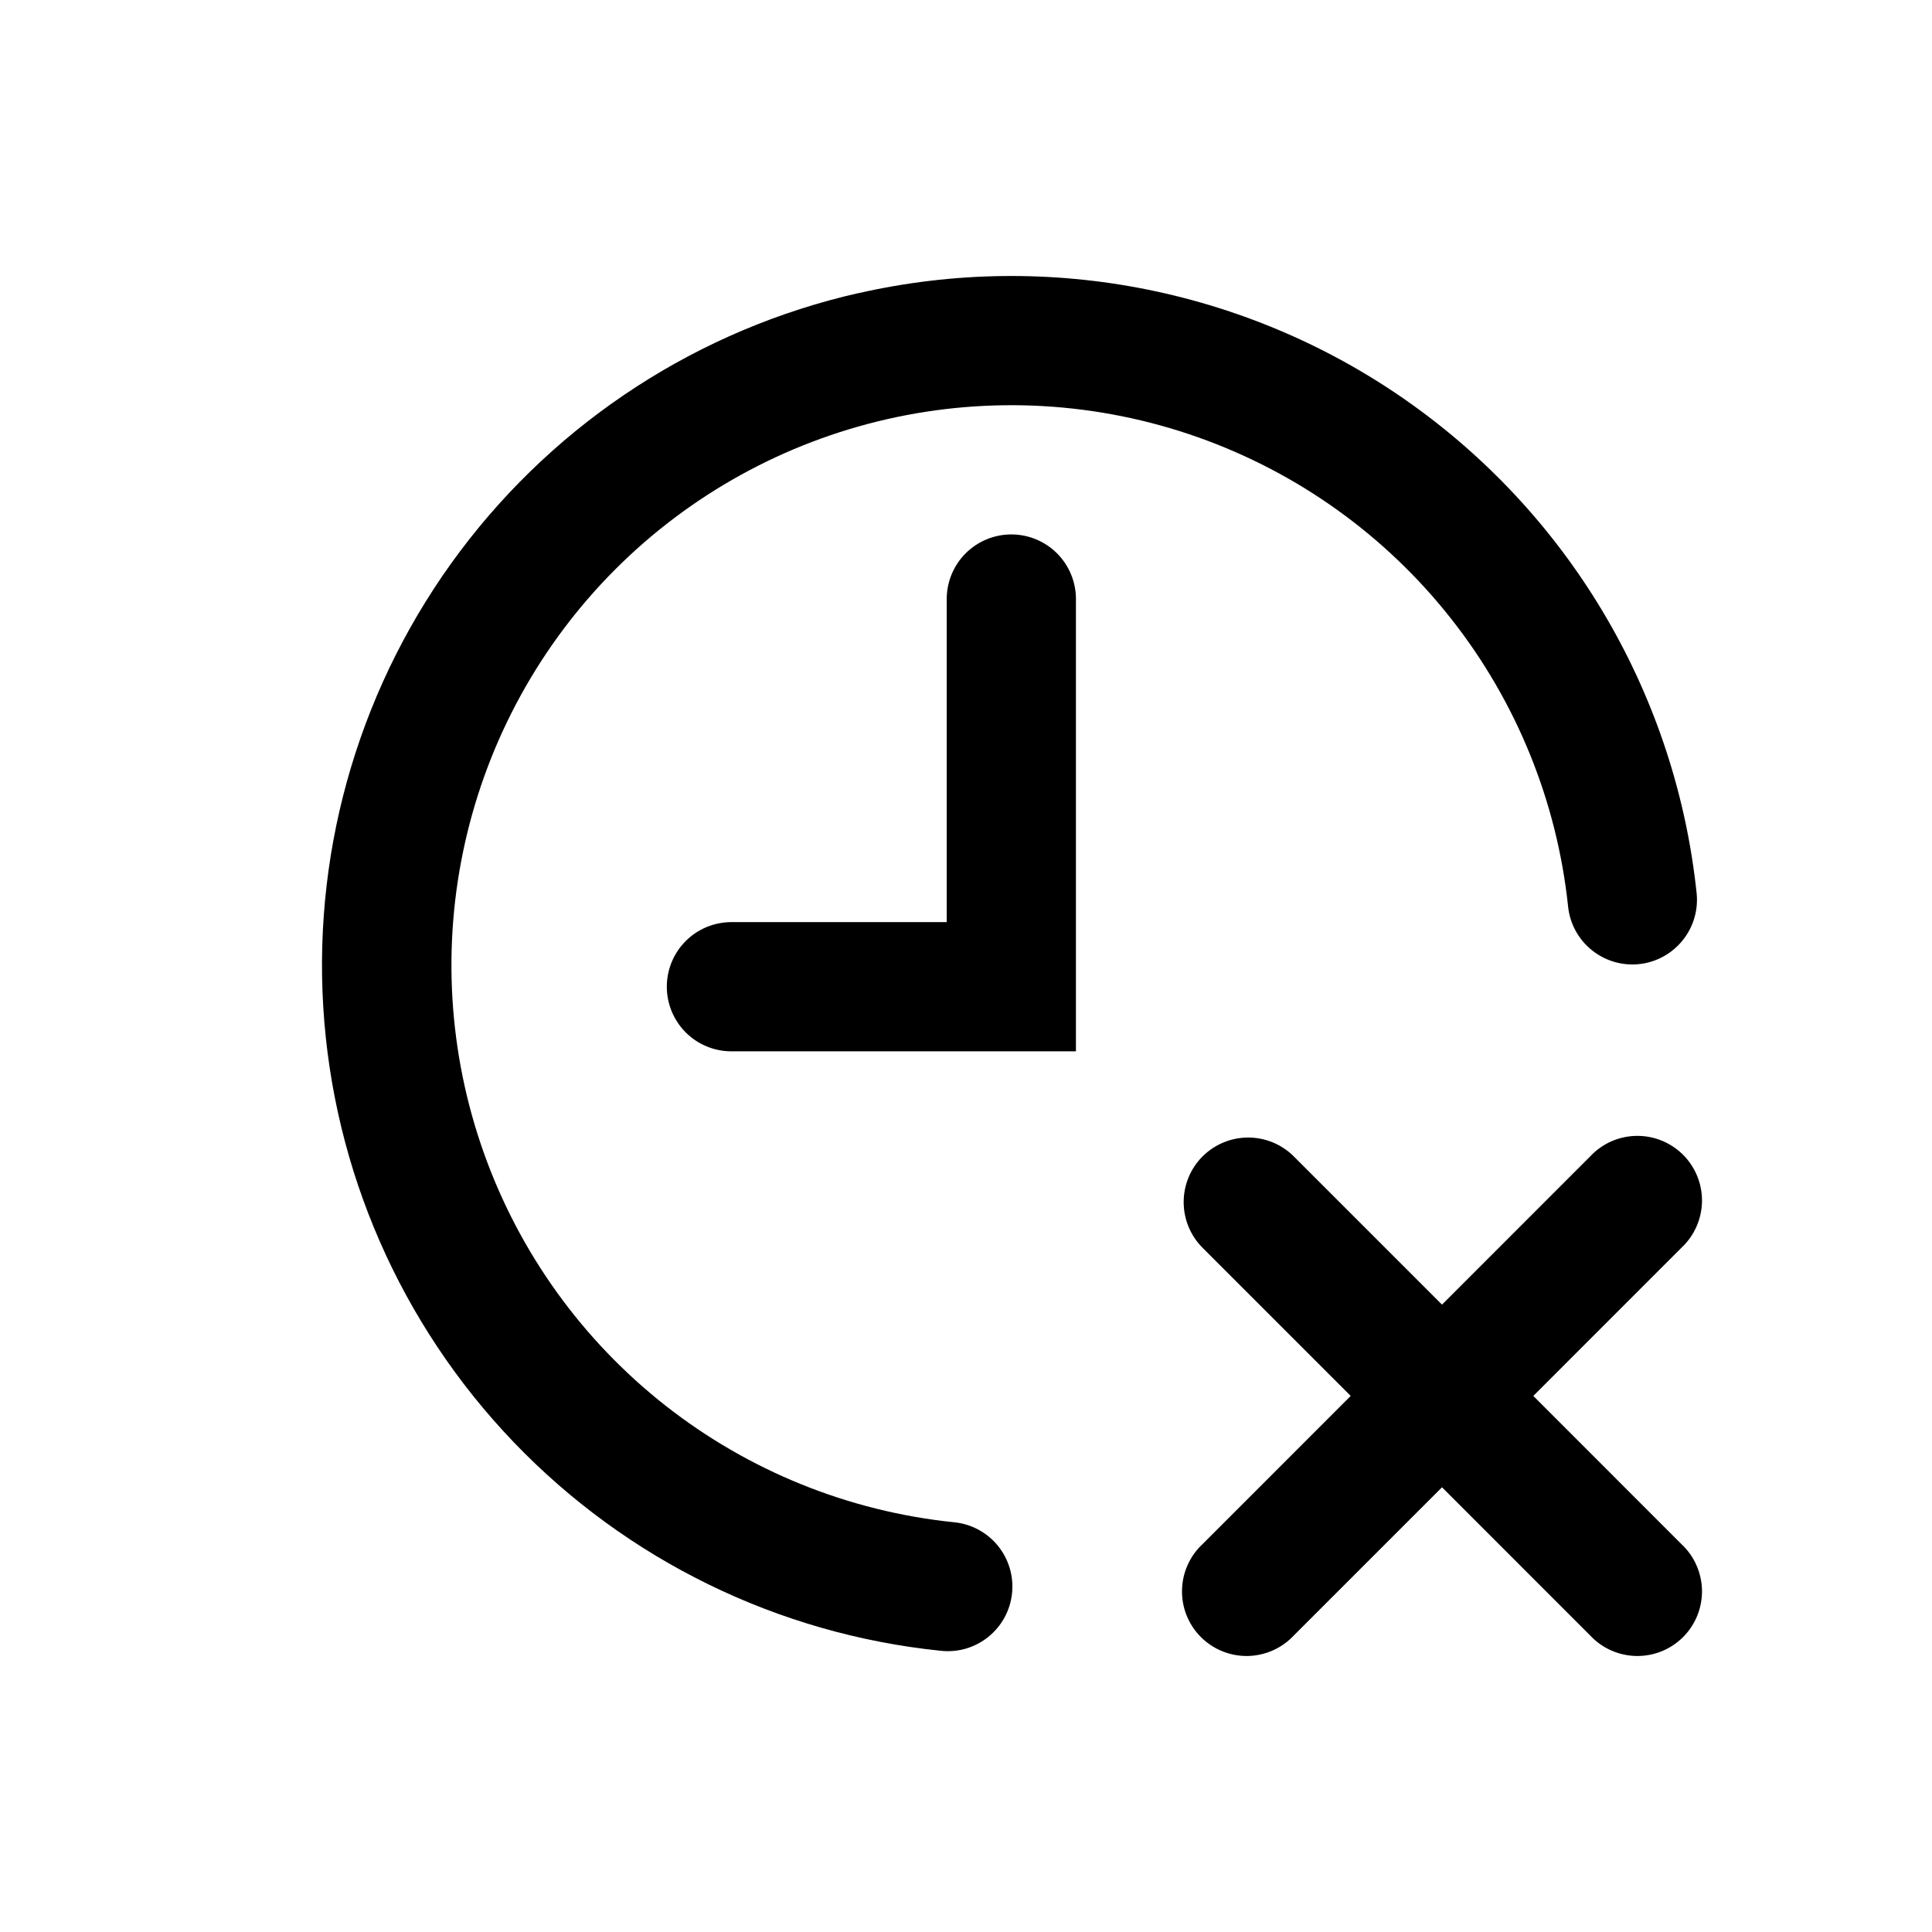<svg width="42" height="42" viewBox="0 0 42 42" fill="none" xmlns="http://www.w3.org/2000/svg">
<path fill-rule="evenodd" clip-rule="evenodd" d="M18.669 6.372C20.733 5.903 22.873 5.877 24.948 6.296C27.022 6.715 28.985 7.568 30.705 8.8C32.426 10.033 33.867 11.616 34.931 13.445C35.996 15.275 36.661 17.309 36.883 19.414C36.922 19.785 36.812 20.156 36.577 20.445C36.343 20.735 36.003 20.92 35.633 20.959C35.262 20.998 34.892 20.888 34.602 20.653C34.312 20.419 34.128 20.079 34.089 19.708C33.848 17.421 32.965 15.248 31.54 13.443C30.116 11.637 28.209 10.272 26.041 9.505C23.873 8.738 21.532 8.602 19.29 9.111C17.047 9.621 14.995 10.755 13.37 12.383C11.746 14.011 10.616 16.066 10.111 18.31C9.606 20.554 9.747 22.895 10.518 25.062C11.289 27.23 12.657 29.134 14.465 30.555C16.274 31.976 18.447 32.856 20.735 33.092C20.919 33.109 21.099 33.163 21.263 33.25C21.427 33.337 21.572 33.456 21.69 33.599C21.807 33.743 21.896 33.908 21.949 34.086C22.003 34.264 22.02 34.45 22.001 34.635C21.982 34.819 21.927 34.998 21.838 35.162C21.749 35.325 21.629 35.468 21.485 35.585C21.34 35.701 21.174 35.788 20.996 35.84C20.817 35.891 20.631 35.907 20.446 35.886C16.913 35.523 13.624 33.915 11.166 31.35C8.708 28.785 7.241 25.43 7.027 21.884C6.813 18.337 7.867 14.83 9.999 11.988C12.131 9.147 15.203 7.155 18.668 6.37L18.669 6.372ZM21.985 11.618C22.358 11.618 22.715 11.766 22.979 12.029C23.242 12.293 23.39 12.65 23.39 13.022V22.855H15.9C15.528 22.855 15.17 22.707 14.907 22.444C14.644 22.18 14.496 21.823 14.496 21.45C14.496 21.078 14.644 20.72 14.907 20.457C15.17 20.194 15.528 20.046 15.9 20.046H20.581V13.022C20.581 12.65 20.729 12.293 20.992 12.029C21.256 11.766 21.613 11.618 21.985 11.618ZM26.142 25.14C26.406 24.877 26.762 24.729 27.135 24.729C27.507 24.729 27.864 24.877 28.127 25.14L31.348 28.361L34.568 25.14C34.697 25.002 34.852 24.891 35.024 24.814C35.196 24.738 35.382 24.696 35.571 24.693C35.76 24.69 35.947 24.724 36.122 24.795C36.297 24.866 36.455 24.971 36.589 25.104C36.722 25.238 36.827 25.396 36.898 25.571C36.968 25.746 37.003 25.933 37 26.122C36.996 26.311 36.955 26.497 36.878 26.669C36.802 26.841 36.691 26.996 36.553 27.125L33.333 30.346L36.553 33.568C36.691 33.696 36.802 33.851 36.878 34.024C36.955 34.196 36.996 34.382 37 34.571C37.003 34.759 36.968 34.947 36.898 35.121C36.827 35.296 36.722 35.455 36.589 35.589C36.455 35.722 36.297 35.827 36.122 35.898C35.947 35.968 35.76 36.003 35.571 36C35.382 35.996 35.196 35.955 35.024 35.878C34.852 35.802 34.697 35.691 34.568 35.553L31.348 32.332L28.127 35.553C27.998 35.691 27.843 35.802 27.671 35.878C27.499 35.955 27.313 35.996 27.124 36C26.936 36.003 26.749 35.968 26.574 35.898C26.399 35.827 26.24 35.722 26.107 35.589C25.973 35.455 25.868 35.296 25.797 35.121C25.727 34.947 25.692 34.759 25.696 34.571C25.699 34.382 25.74 34.196 25.817 34.024C25.894 33.851 26.004 33.696 26.142 33.568L29.363 30.346L26.142 27.125C25.879 26.862 25.732 26.505 25.732 26.132C25.732 25.76 25.879 25.403 26.142 25.14Z" fill="black"/>
</svg>
